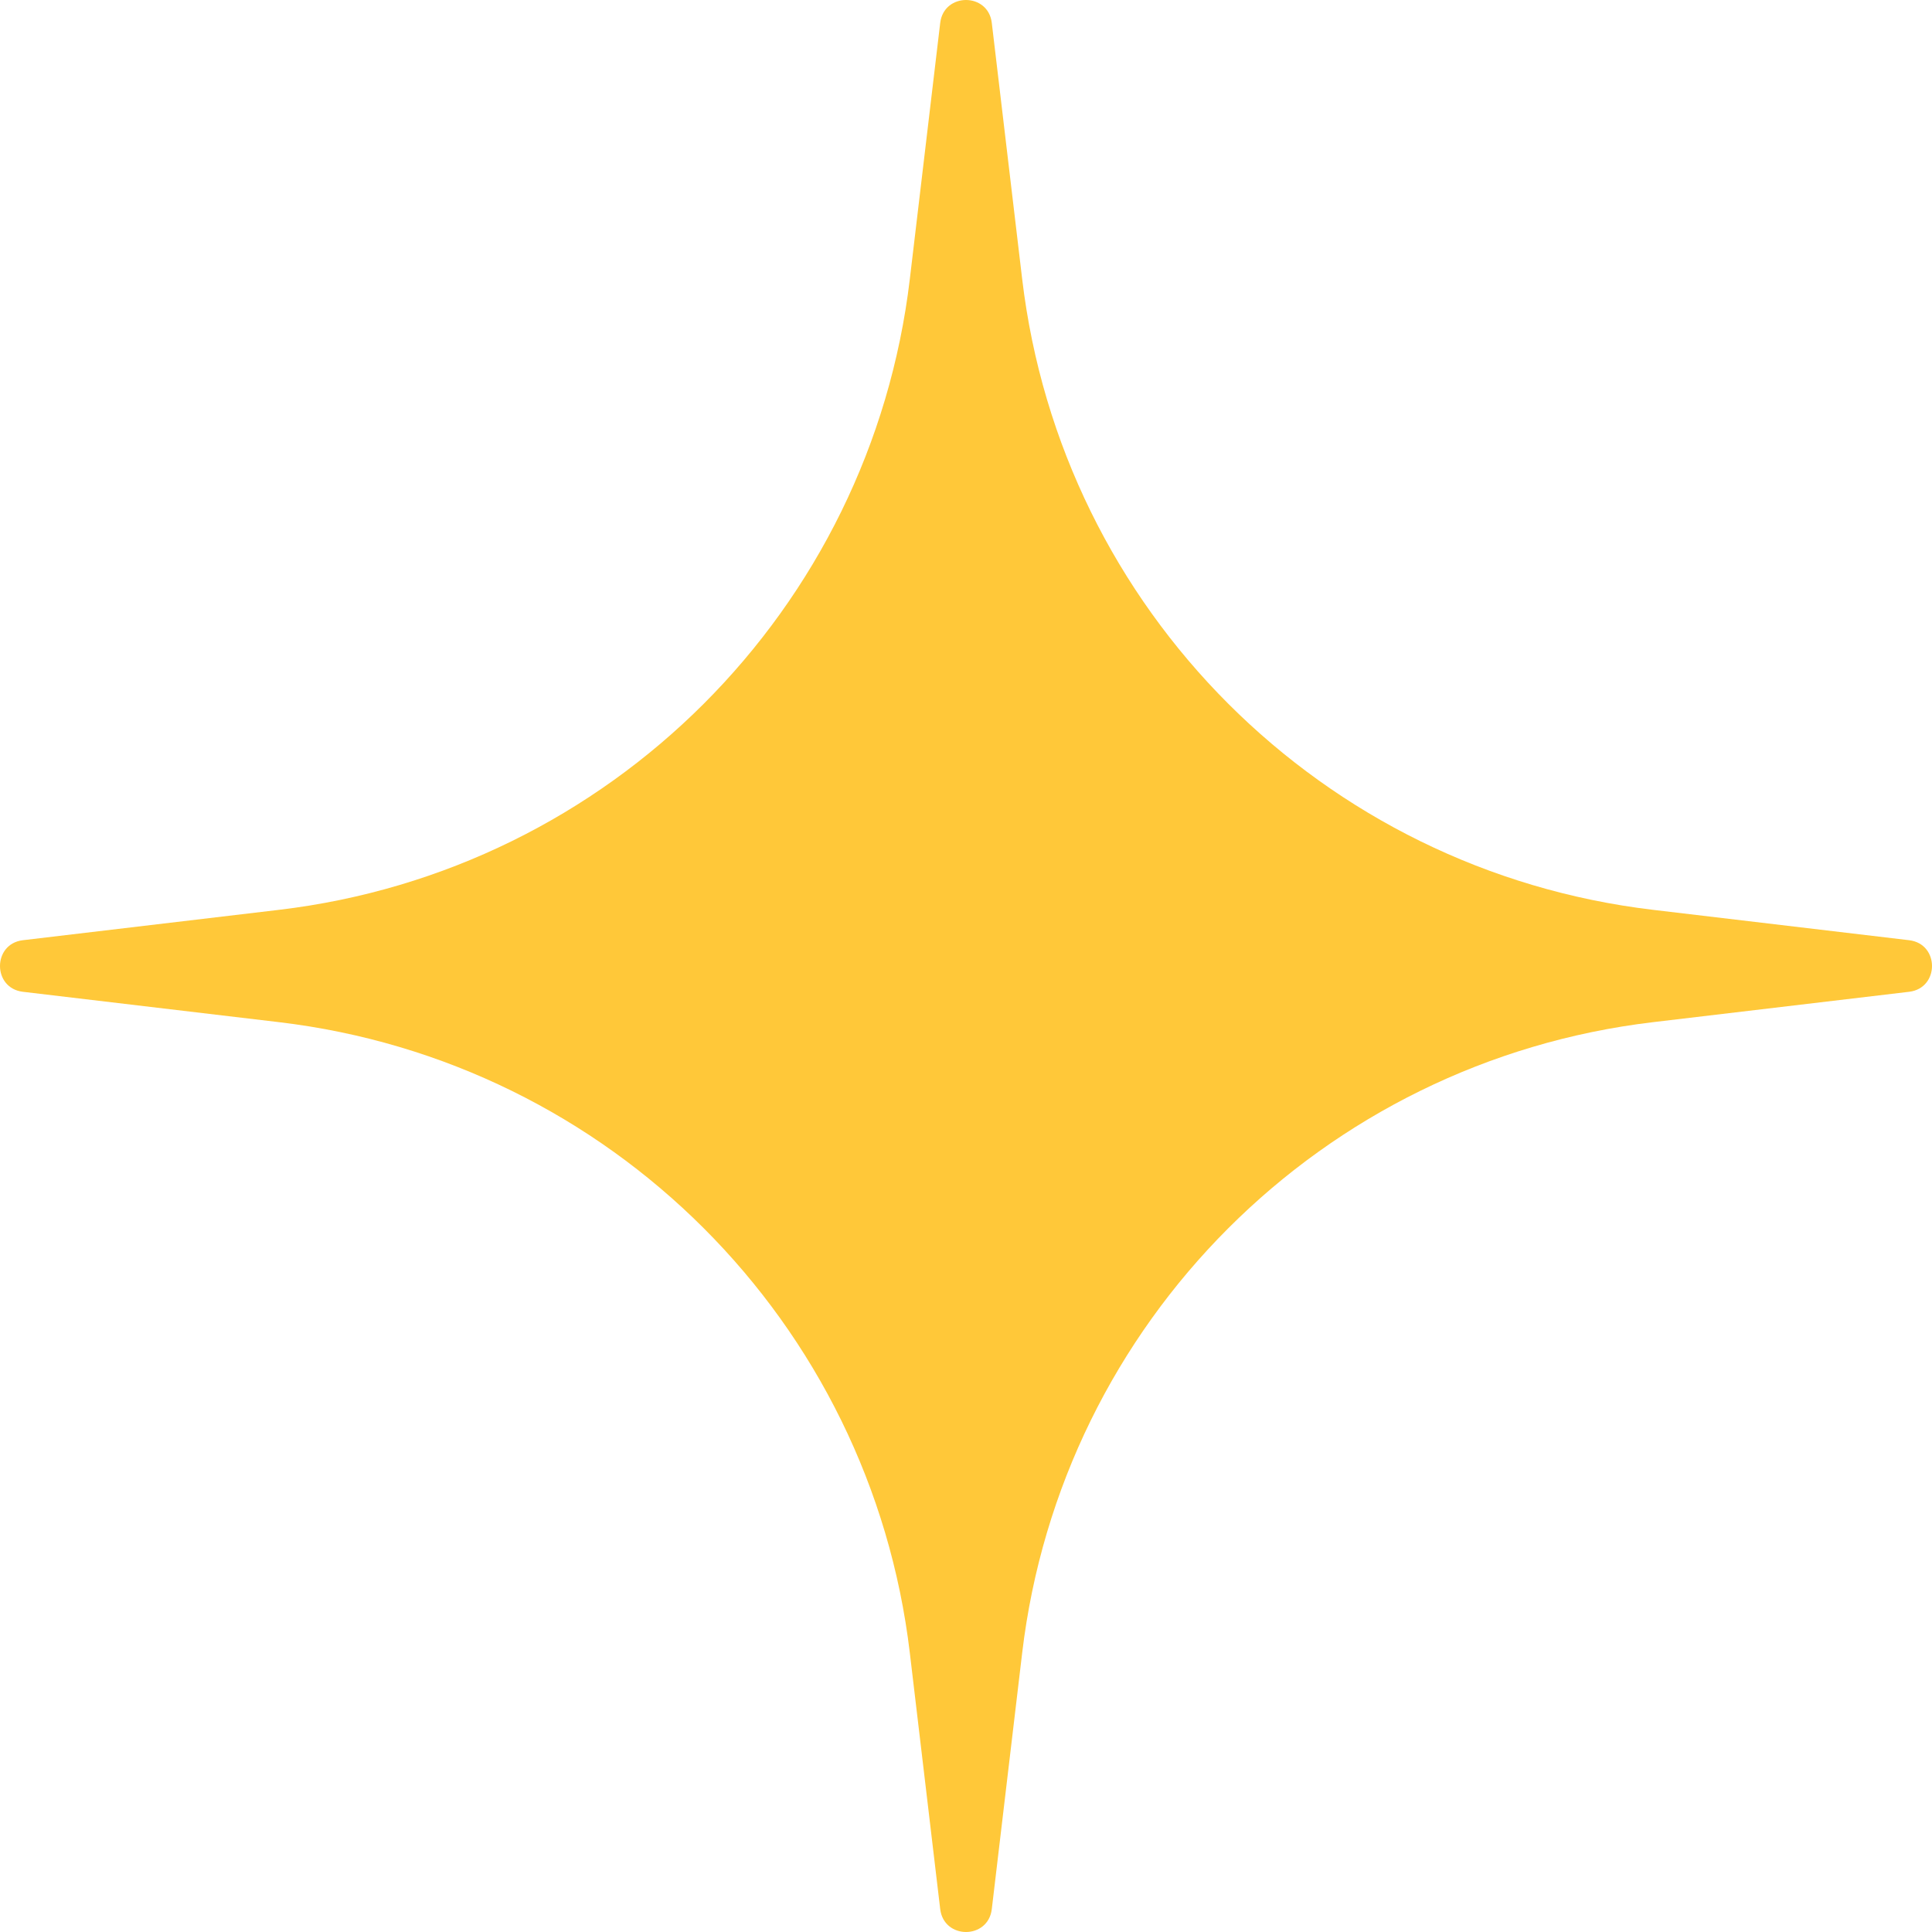 <?xml version="1.0" encoding="UTF-8"?> <svg xmlns="http://www.w3.org/2000/svg" width="40" height="40" viewBox="0 0 40 40" fill="none"> <path d="M19.466 0.474C19.542 -0.158 20.459 -0.158 20.534 0.474L21.163 5.777C21.976 12.625 27.375 18.024 34.223 18.837L39.526 19.466C40.158 19.541 40.158 20.459 39.526 20.534L34.223 21.163C27.375 21.976 21.976 27.375 21.163 34.222L20.534 39.526C20.459 40.158 19.542 40.158 19.466 39.526L18.837 34.222C18.025 27.375 12.626 21.976 5.778 21.163L0.474 20.534C-0.158 20.459 -0.158 19.541 0.474 19.466L5.778 18.837C12.626 18.024 18.025 12.625 18.837 5.777L19.466 0.474Z" fill="#FFC839"></path> </svg> 